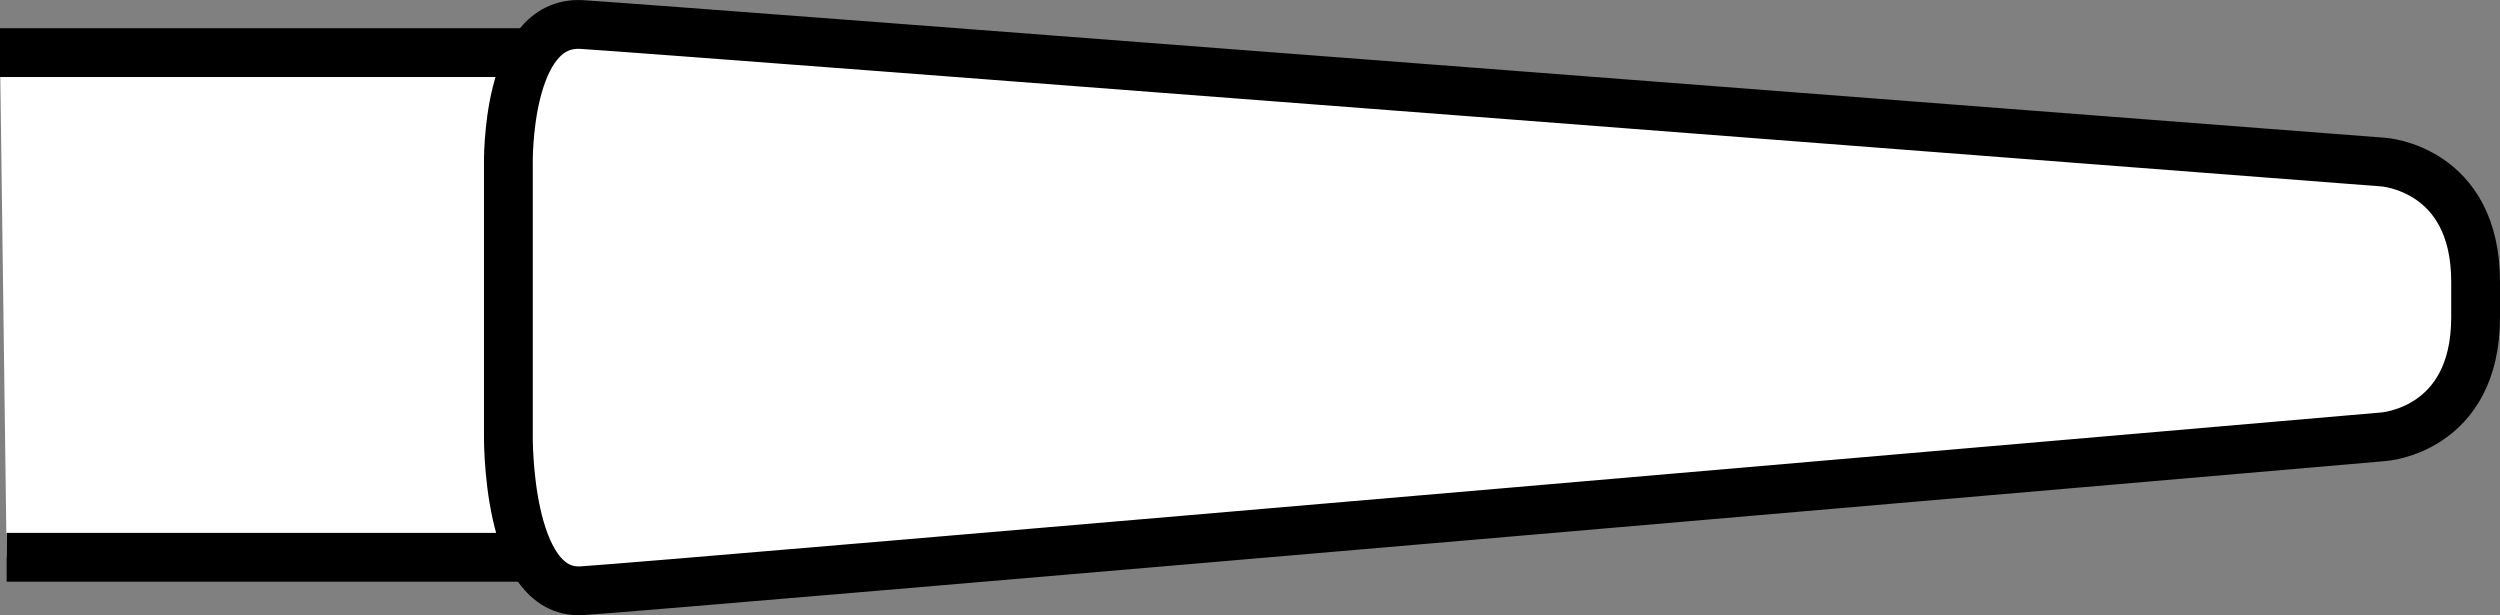 <?xml version="1.0" encoding="iso-8859-1"?>
<!-- Generator: Adobe Illustrator 28.1.0, SVG Export Plug-In . SVG Version: 6.00 Build 0)  -->
<svg version="1.1" id="image" xmlns="http://www.w3.org/2000/svg" xmlns:xlink="http://www.w3.org/1999/xlink" x="0px" y="0px"
	 width="40.994px" height="10.088px" viewBox="0 0 40.994 10.088" enable-background="new 0 0 40.994 10.088"
	 xml:space="preserve">
<rect x="0" y="0" width="40.994" height="10.088" fill="#808080" stroke="none"/>
<polyline fill="#FFFFFF" stroke="#000000" stroke-width="0.8" stroke-miterlimit="10" points="0,0.863 8.543,0.863 
	8.543,9.138 0.109,9.138 "/>
<path fill="#FFFFFF" stroke="#000000" stroke-width="0.8" stroke-miterlimit="10" d="M8.336,4.538V2.685
	c0,0-0.043-2.35,1.199-2.283c1.238,0.074,29.547,2.256,29.547,2.256s1.512,0.1,1.512,1.961v0.584
	c0,1.86-1.512,1.959-1.512,1.959S10.773,9.613,9.535,9.687c-1.242,0.066-1.199-2.57-1.199-2.57V5.263V4.538z"/>
</svg>

